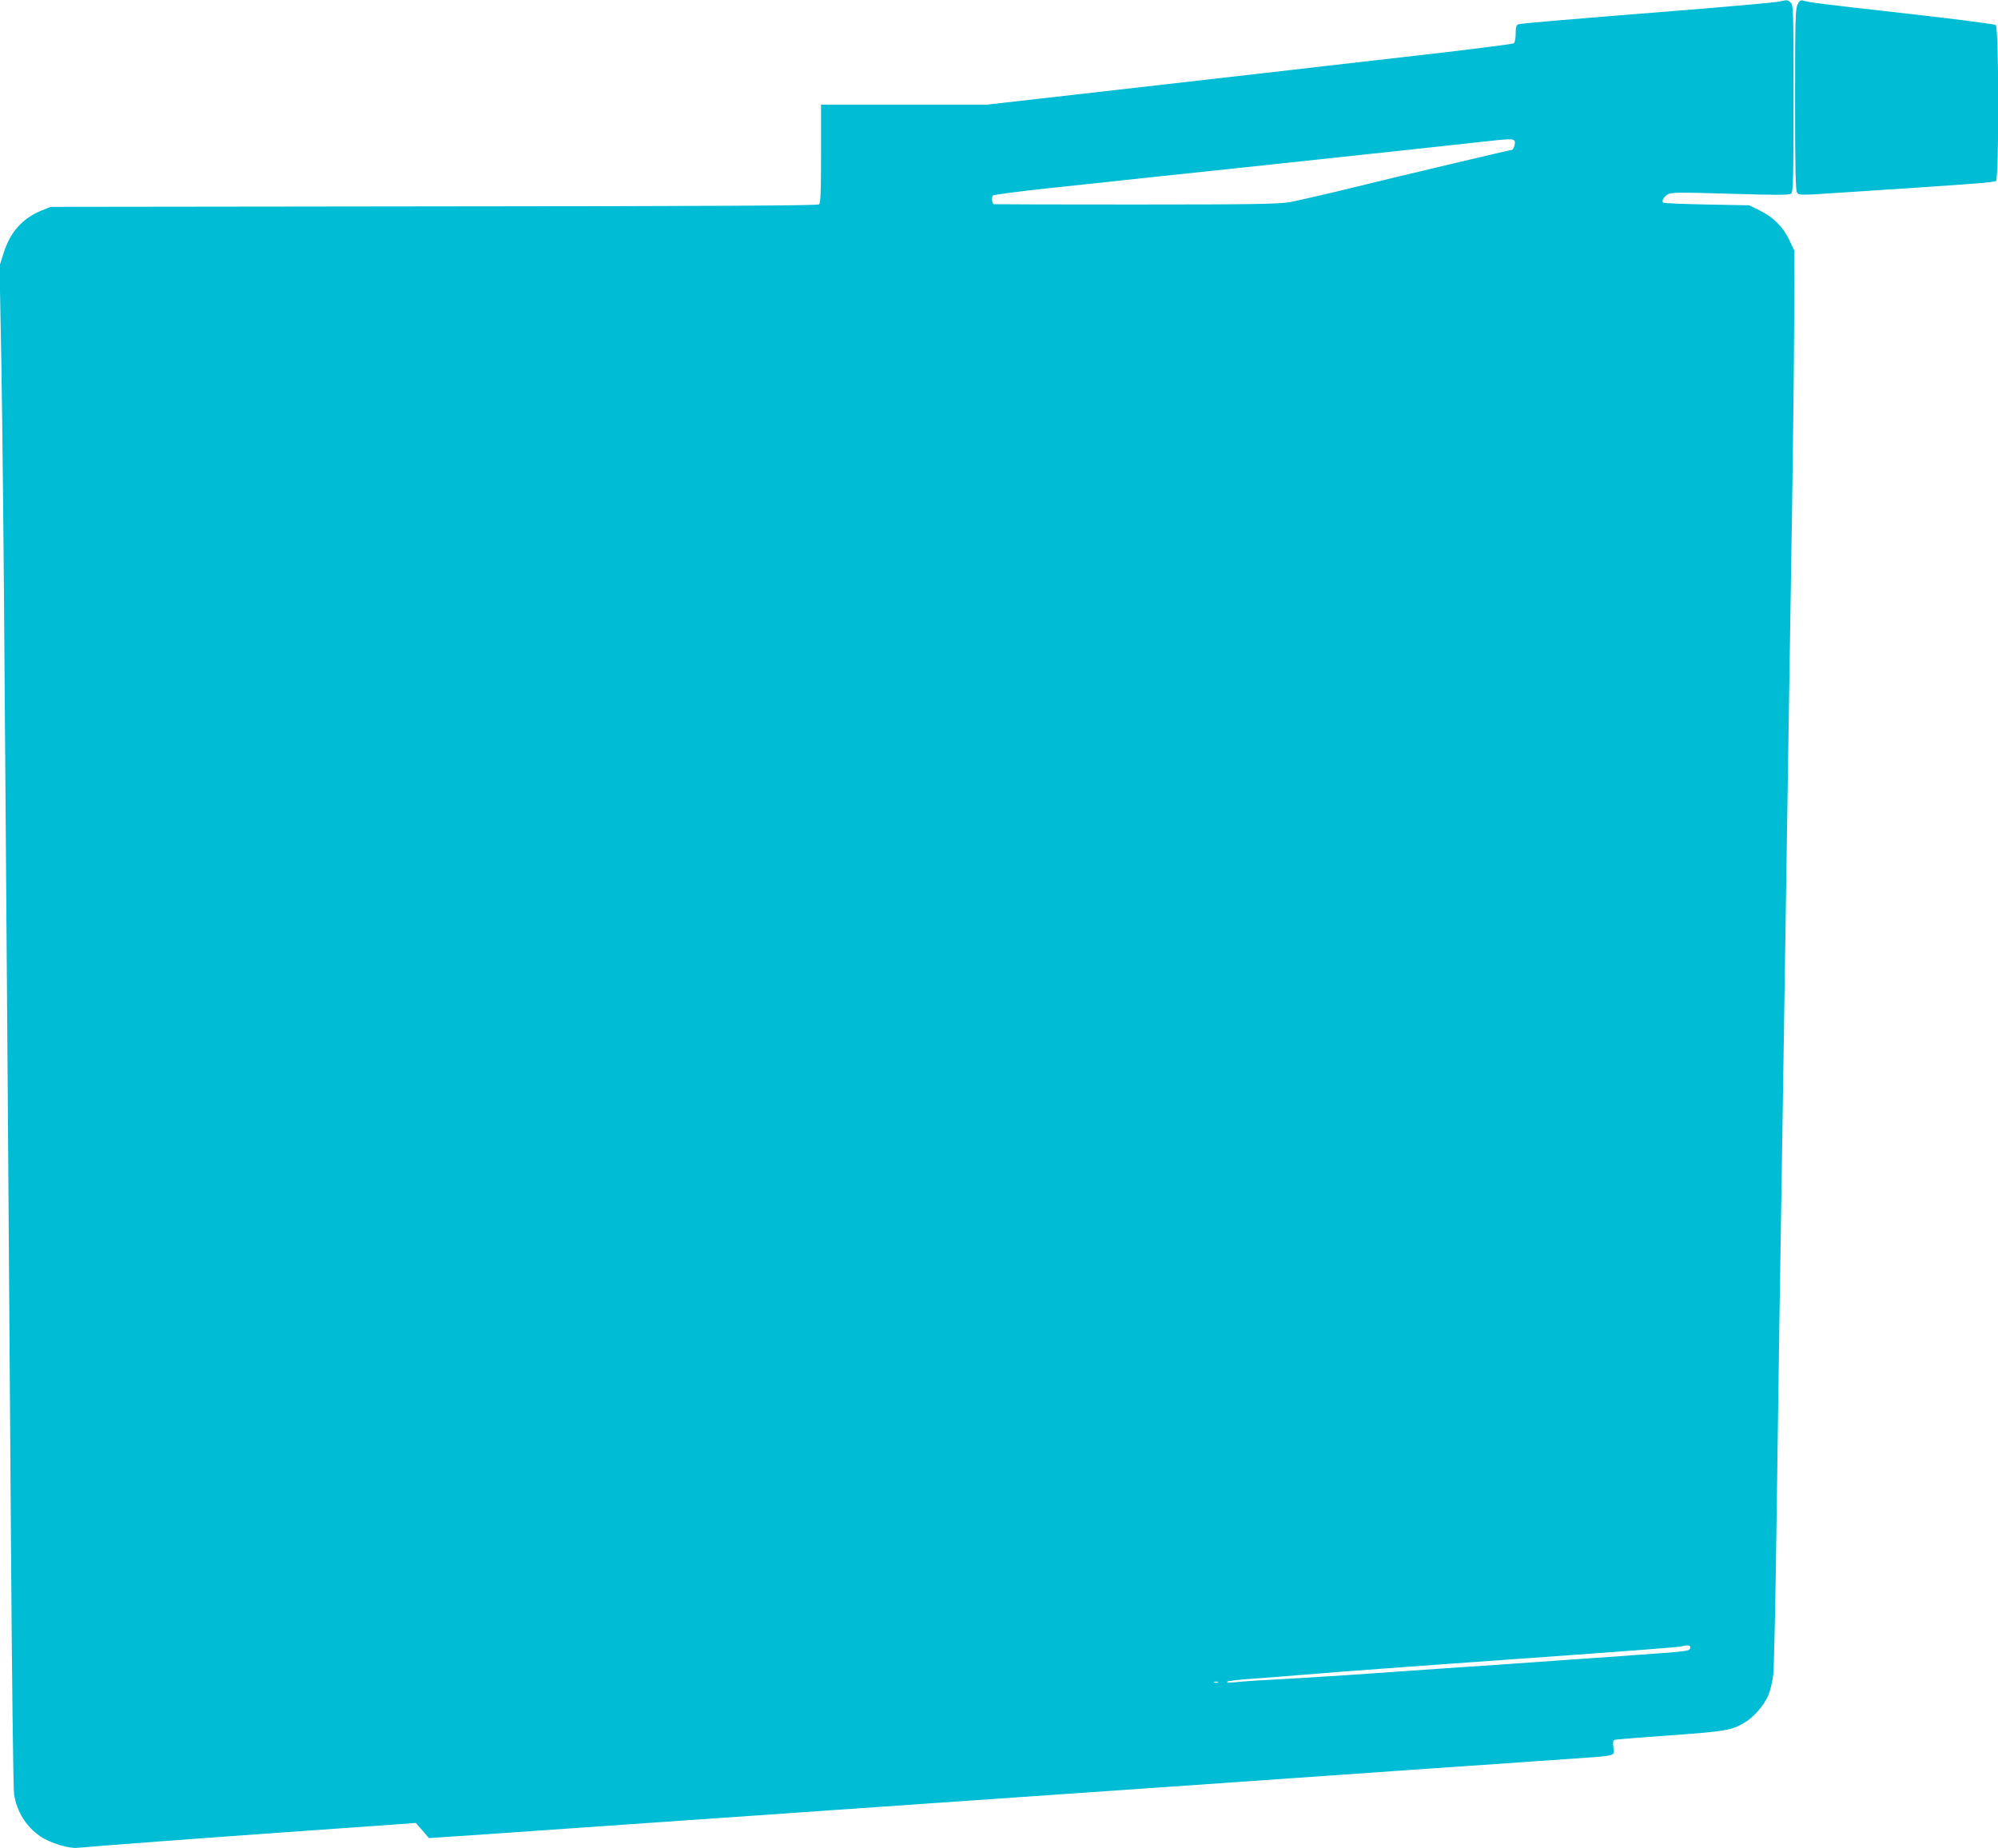 <?xml version="1.0" standalone="no"?>
<!DOCTYPE svg PUBLIC "-//W3C//DTD SVG 20010904//EN"
 "http://www.w3.org/TR/2001/REC-SVG-20010904/DTD/svg10.dtd">
<svg version="1.0" xmlns="http://www.w3.org/2000/svg"
 width="1280pt" height="1184pt" viewBox="0 0 1280 1184"
 preserveAspectRatio="xMidYMid meet">
<g transform="translate(0,1184) scale(0.1,-0.1)"
fill="#00bcd4" stroke="none">
<path d="M11395 11829 c-22 -4 -238 -24 -480 -44 -968 -77 -1173 -95 -1189
-101 -12 -5 -16 -20 -16 -59 0 -30 -5 -57 -12 -62 -7 -6 -319 -45 -693 -87
-374 -43 -754 -86 -845 -97 -91 -10 -540 -62 -999 -114 l-835 -95 -533 0 -533
0 0 -314 c0 -250 -3 -316 -13 -325 -10 -8 -685 -12 -2468 -13 l-2454 -3 -58
-23 c-122 -50 -200 -136 -243 -270 l-27 -85 12 -636 c6 -350 16 -1284 21
-2076 6 -792 15 -1980 20 -2640 5 -660 14 -1915 20 -2790 6 -875 15 -1616 20
-1648 18 -112 76 -206 167 -269 64 -44 186 -81 242 -74 63 7 879 68 1421 106
245 17 512 36 594 42 l150 11 42 -48 42 -49 178 12 c99 6 438 30 754 52 316
22 834 58 1150 80 316 22 834 58 1150 80 1530 106 2551 177 3160 220 162 11
392 27 510 35 118 9 312 22 430 30 280 20 264 15 256 71 -4 31 -2 46 7 49 6 3
167 16 357 29 356 26 392 32 475 81 57 33 122 106 151 170 14 31 28 87 34 136
5 46 14 449 20 894 6 446 15 1078 20 1405 5 327 14 894 20 1260 35 2268 46
3024 61 3925 6 385 12 912 13 1170 l1 470 -32 67 c-40 85 -101 146 -188 189
l-69 34 -272 5 c-150 3 -276 8 -279 12 -11 11 2 35 28 52 21 14 64 15 400 5
299 -9 380 -9 392 1 13 11 15 92 15 610 0 566 -1 598 -18 613 -20 19 -20 19
-77 6z m-1691 -895 c5 -13 -8 -54 -18 -54 -10 0 -729 -170 -1012 -240 -179
-44 -364 -86 -412 -95 -73 -12 -232 -15 -991 -15 -497 0 -905 1 -906 2 -12 14
-13 47 -3 56 7 5 166 26 353 46 187 20 507 54 710 76 204 22 539 57 745 79
646 69 1129 121 1300 140 214 24 227 24 234 5z m1124 -9651 c-4 -19 -15 -21
-318 -42 -80 -6 -302 -22 -495 -35 -192 -14 -550 -39 -795 -55 -245 -17 -510
-35 -590 -41 -135 -9 -376 -24 -585 -35 -49 -3 -111 -8 -137 -11 -27 -3 -48
-2 -48 3 0 5 80 15 178 21 97 7 224 17 282 22 58 5 170 14 250 20 80 6 262 19
405 30 143 11 487 35 765 55 691 49 1033 75 1039 80 2 3 15 5 28 5 18 0 24 -5
21 -17z m-3025 -220 c-7 -2 -19 -2 -25 0 -7 3 -2 5 12 5 14 0 19 -2 13 -5z"/>
<path d="M11516 11811 c-14 -26 -16 -101 -16 -609 0 -459 3 -582 13 -596 12
-17 24 -17 263 -1 874 57 999 66 1011 76 20 17 19 981 -1 998 -8 7 -259 39
-588 76 -559 63 -599 68 -645 81 -17 5 -25 0 -37 -25z"/>
</g>
</svg>
